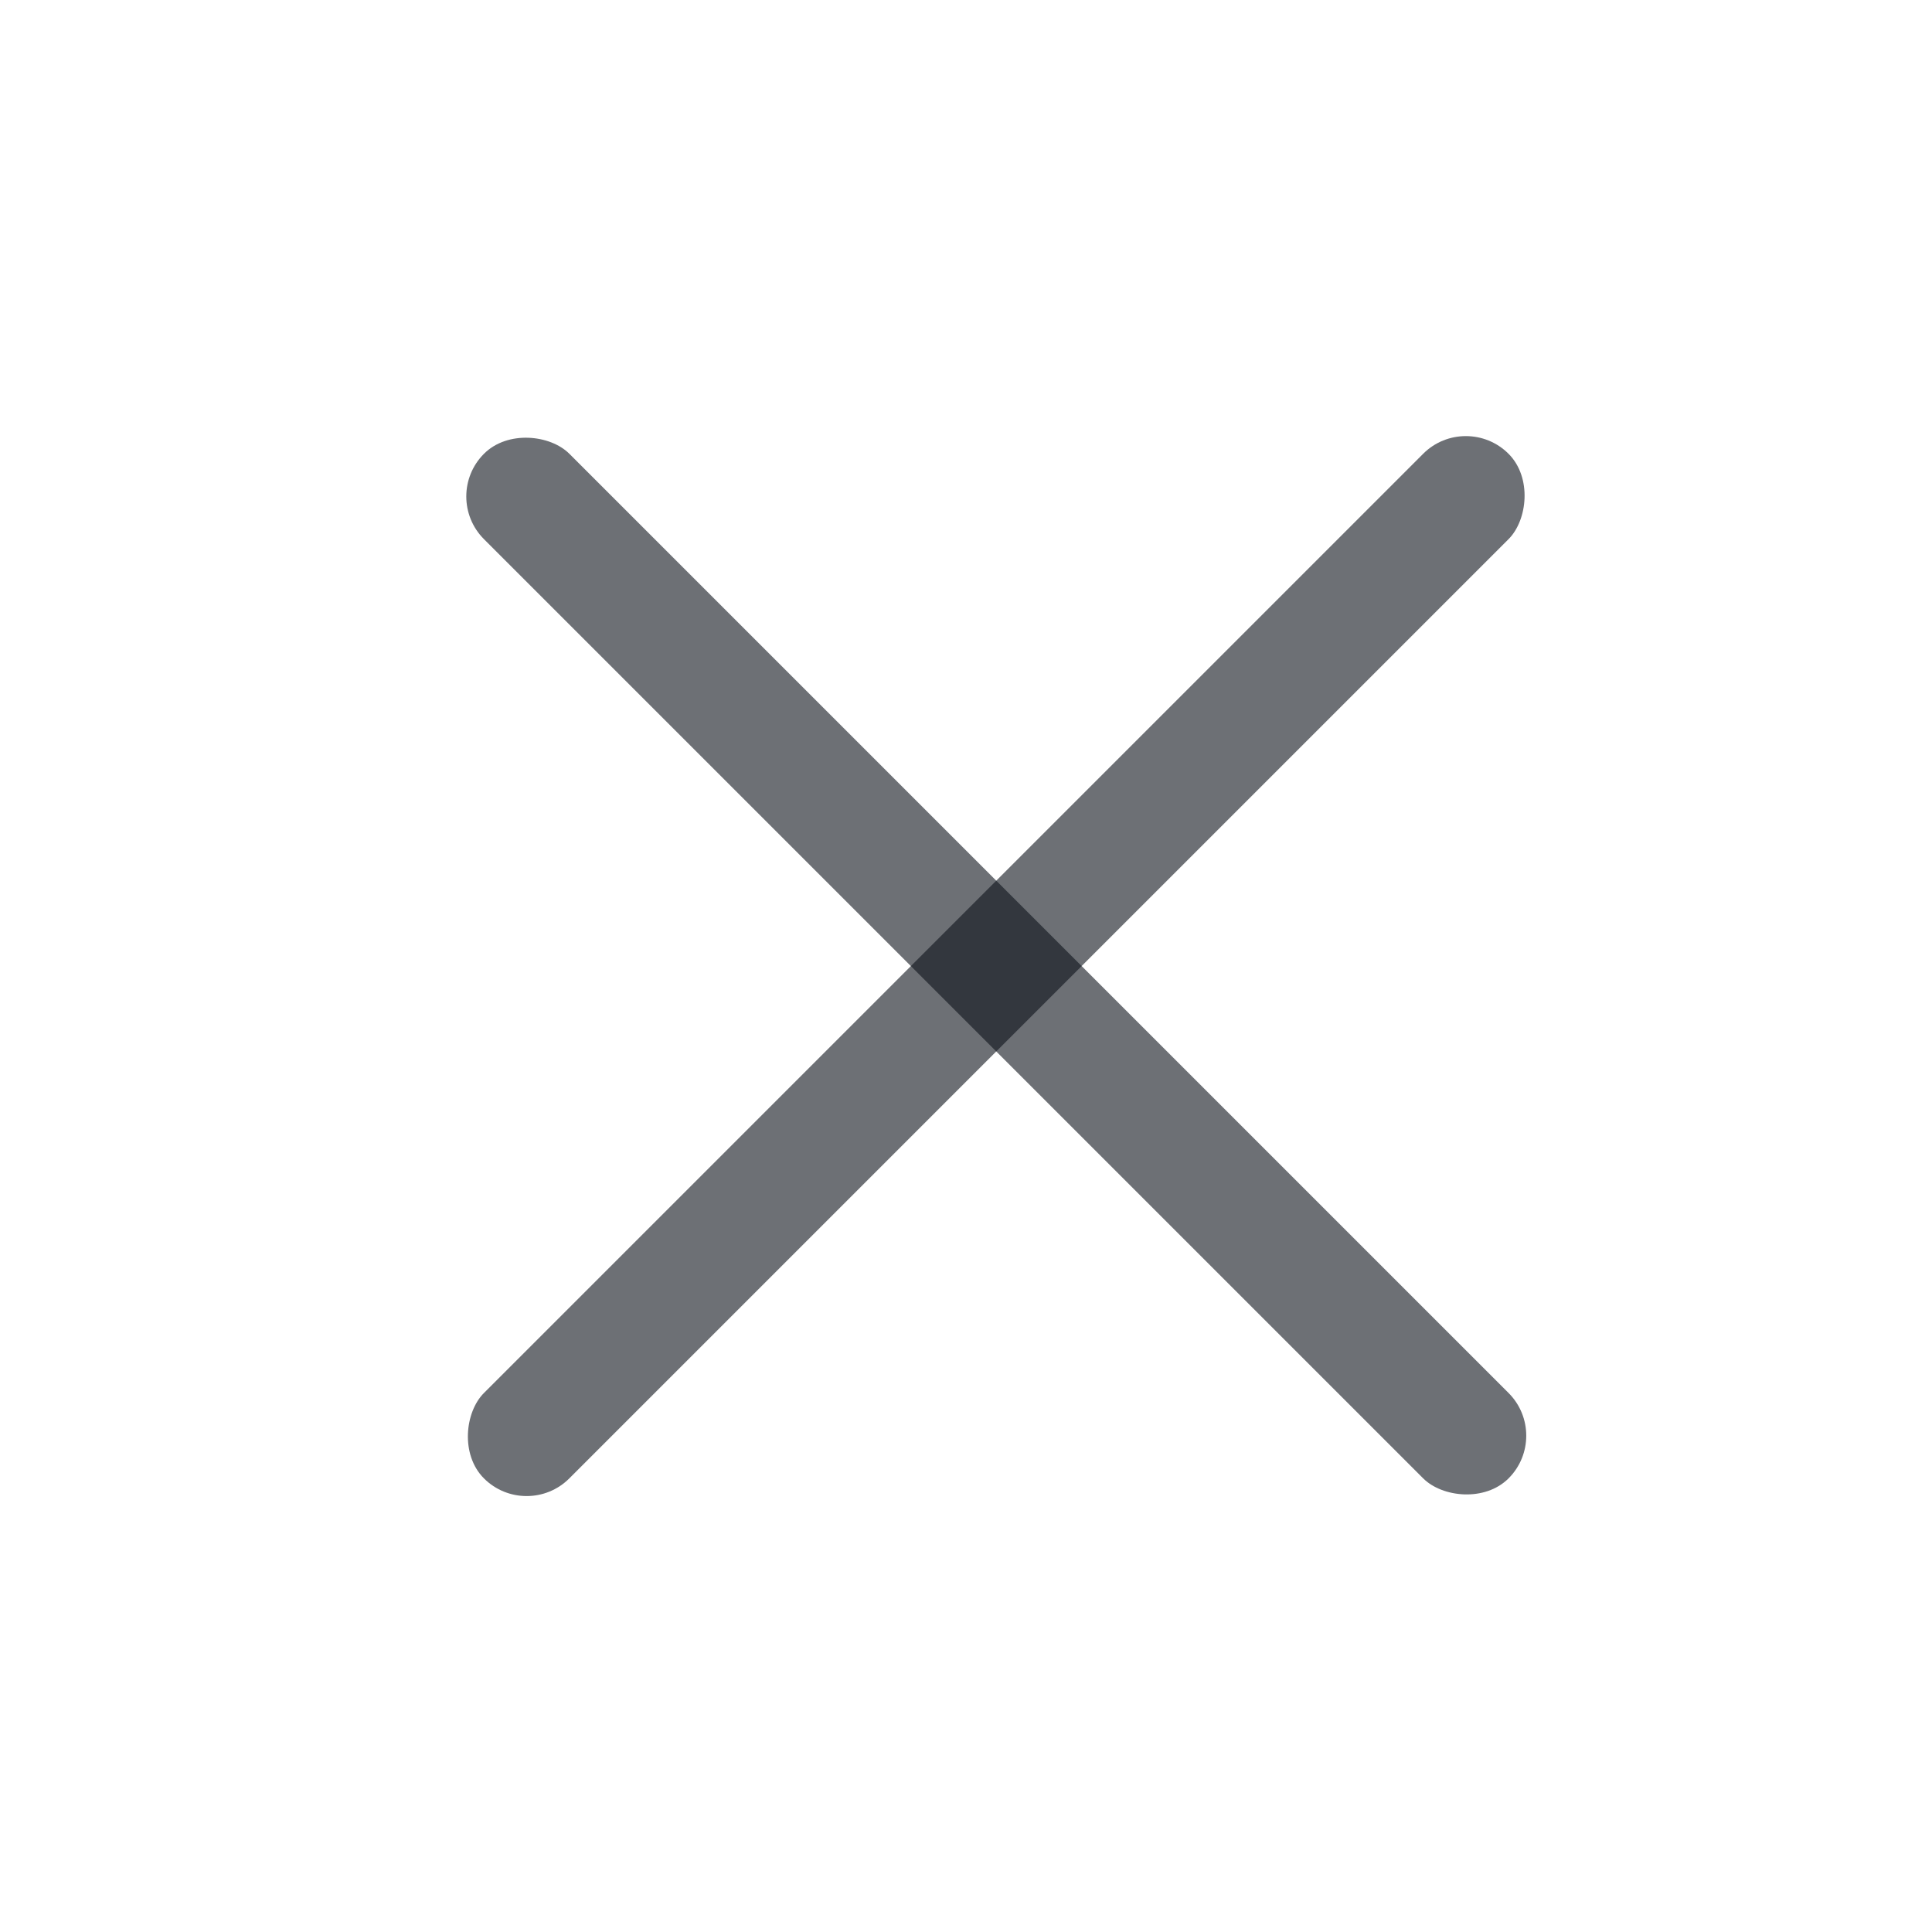 <?xml version="1.0" encoding="UTF-8"?> <svg xmlns="http://www.w3.org/2000/svg" width="32" height="32" viewBox="0 0 32 32" fill="none"><rect x="24.279" y="6.809" width="2" height="24" rx="1" transform="rotate(45 24.279 6.809)" fill="#0C111A" fill-opacity="0.6"></rect><rect x="7.309" y="8.223" width="2" height="24" rx="1" transform="rotate(-45 7.309 8.223)" fill="#0C111A" fill-opacity="0.6"></rect></svg> 